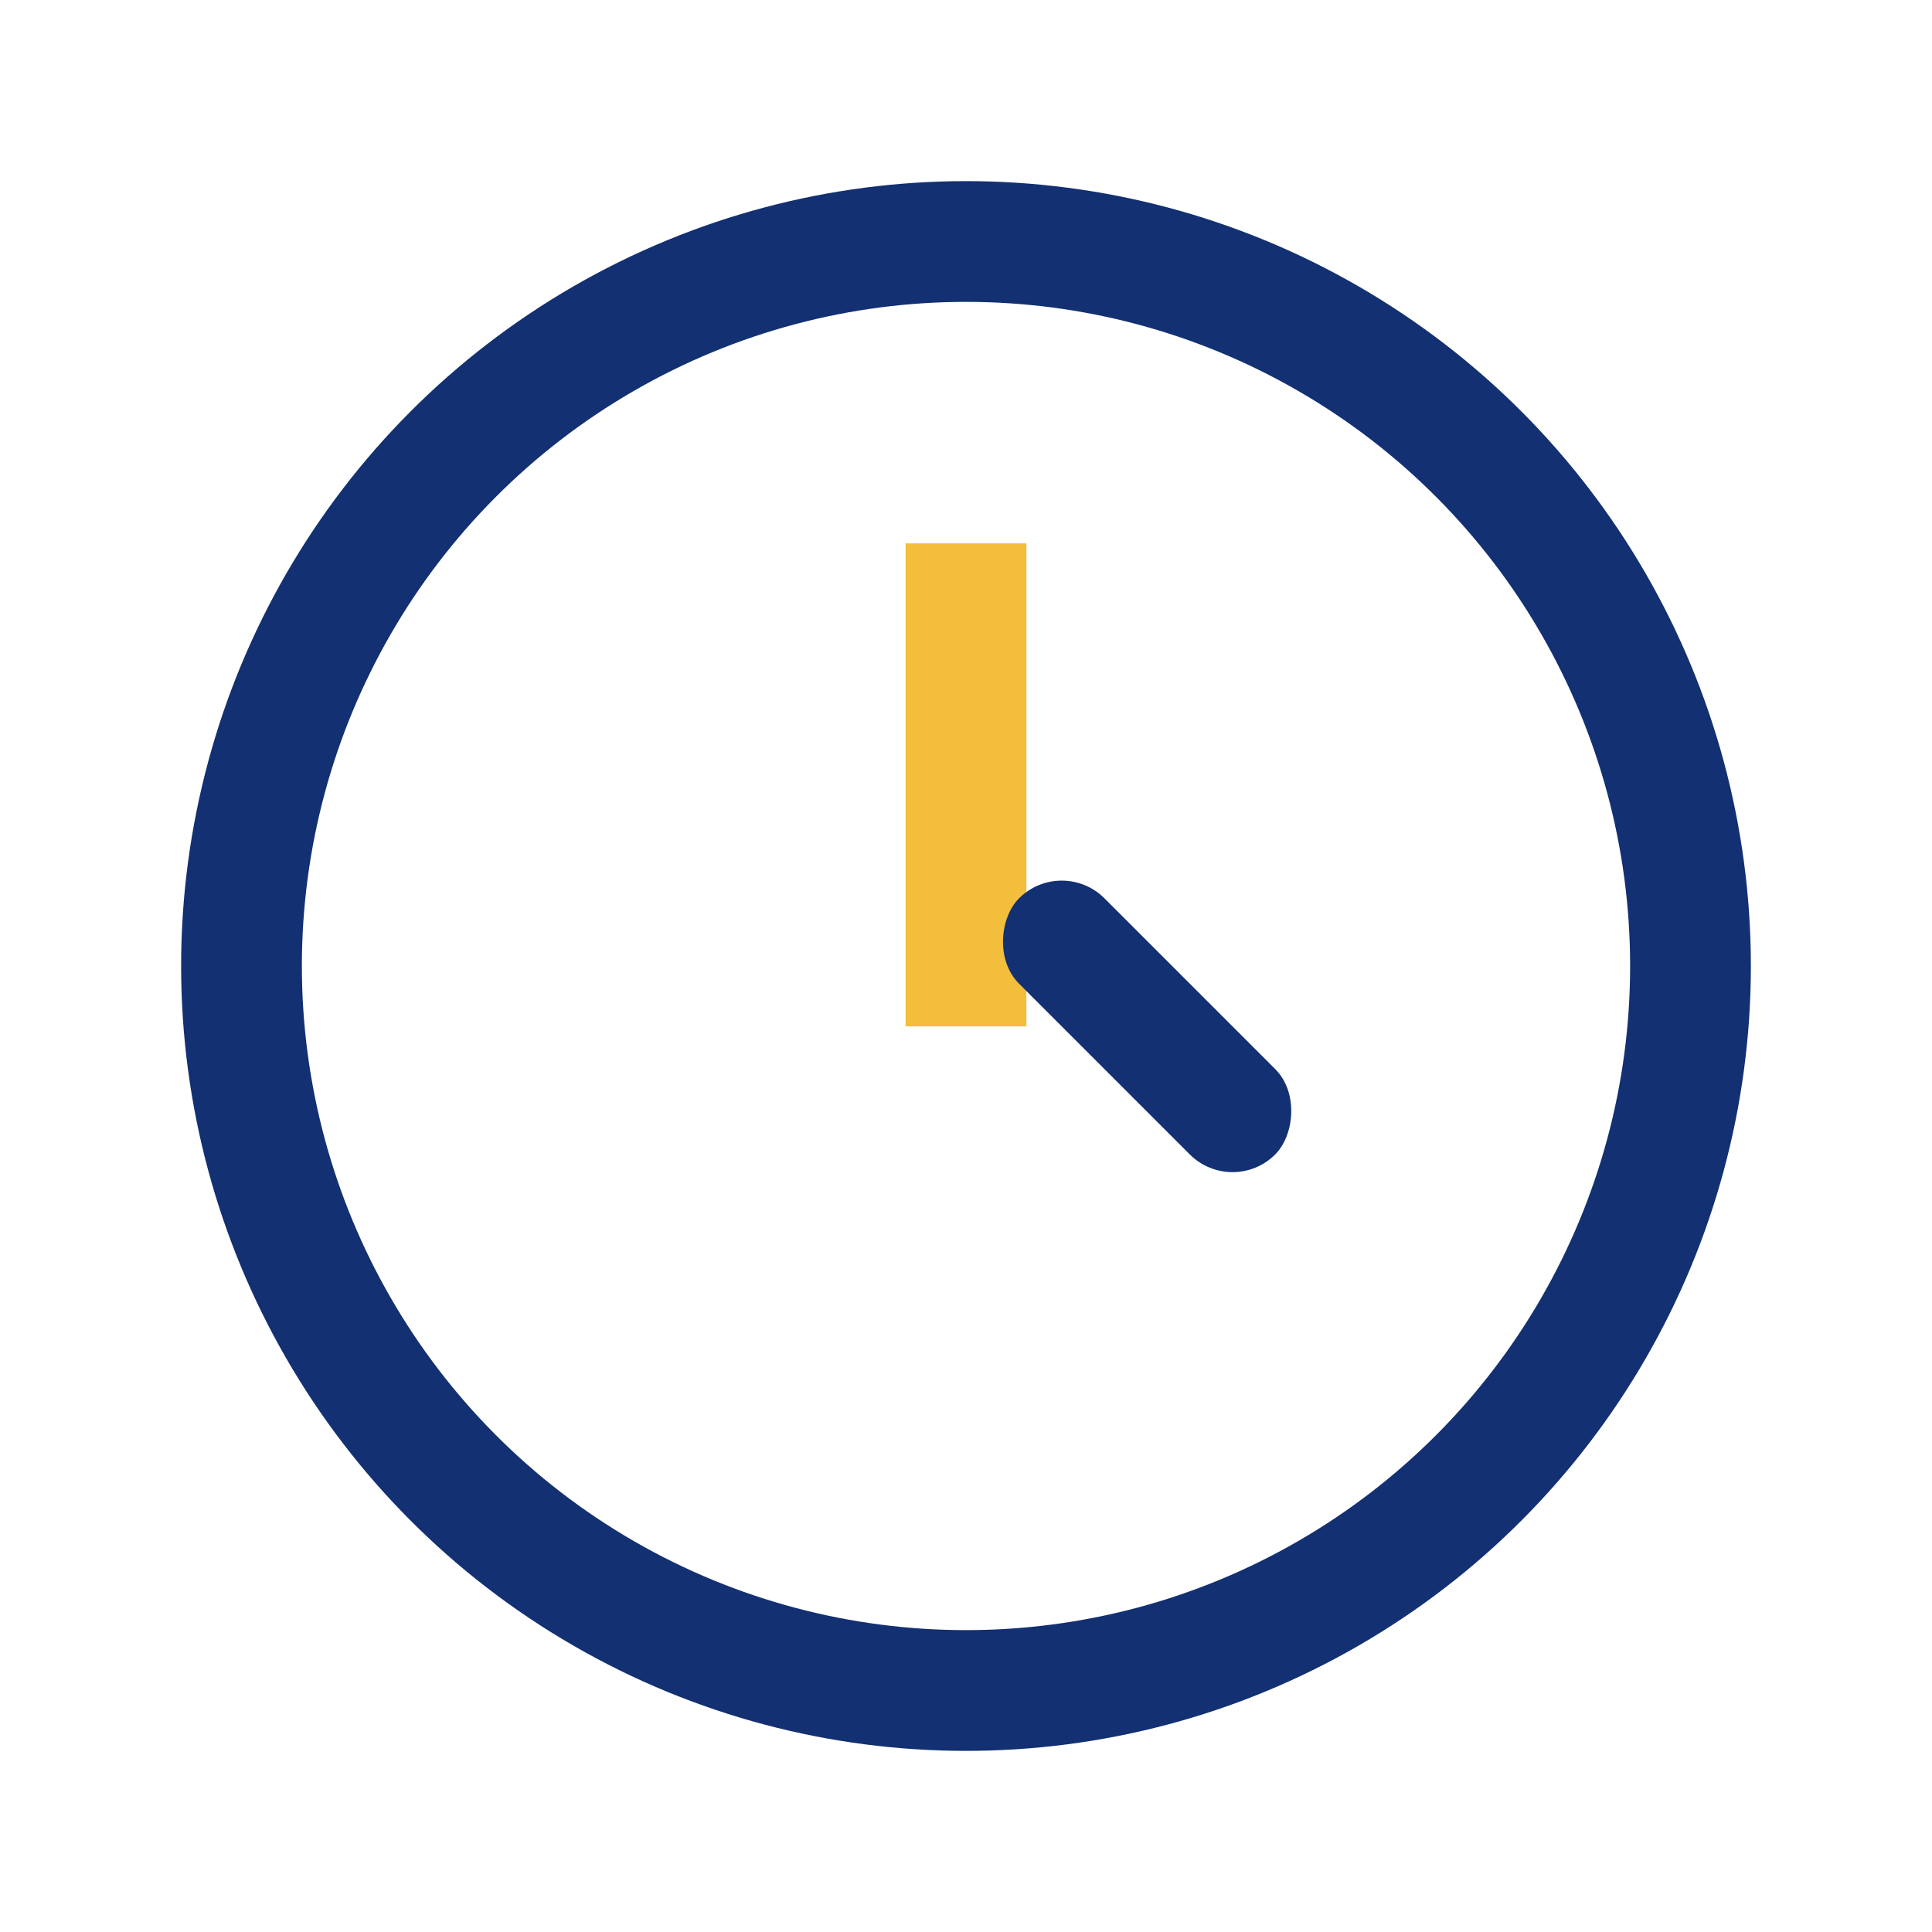 <?xml version="1.0" encoding="UTF-8"?>
<svg xmlns="http://www.w3.org/2000/svg" width="32" height="32" viewBox="0 0 32 32"><circle cx="16" cy="16" r="12" fill="none" stroke="#123072" stroke-width="2"/><rect x="15" y="9" width="2" height="8" fill="#F3BE3C"/><rect x="16" y="16" width="6" height="2" rx="1" transform="rotate(45 19 17)" fill="#123072"/></svg>